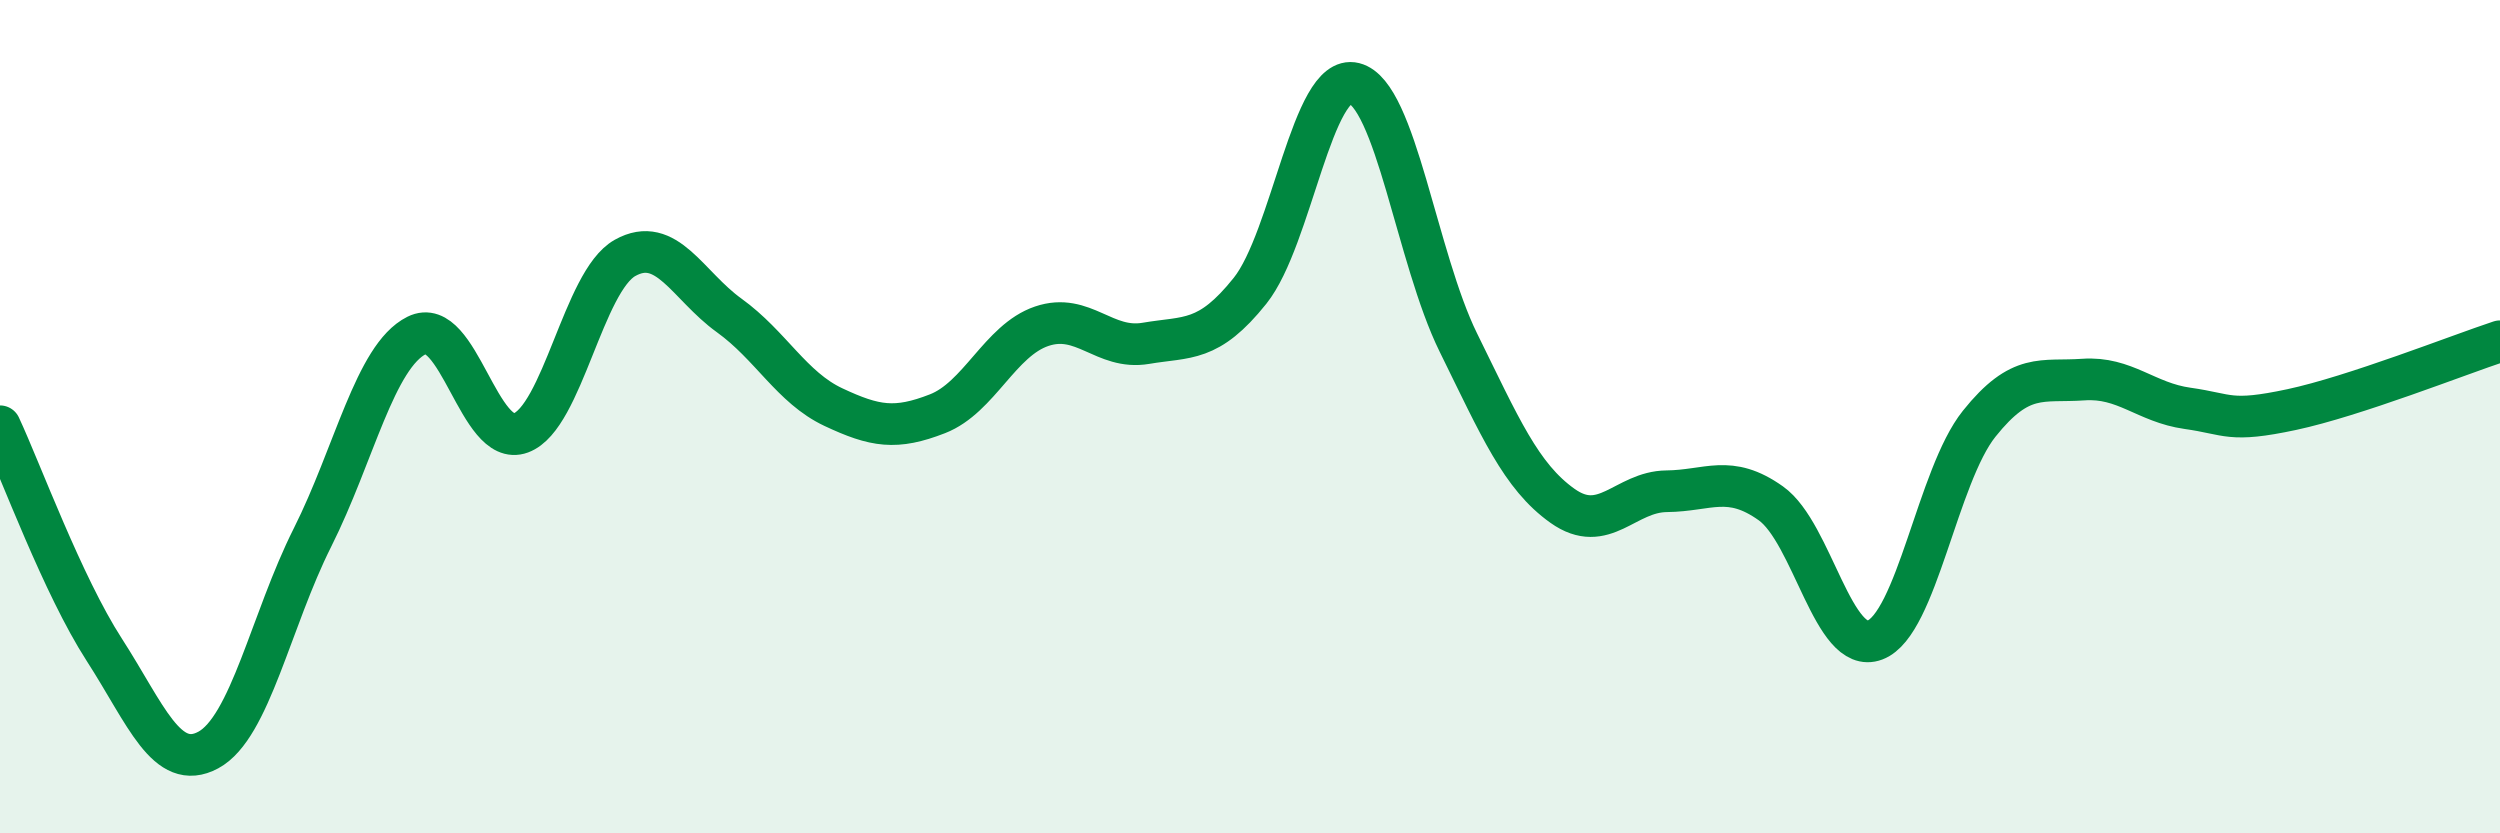 
    <svg width="60" height="20" viewBox="0 0 60 20" xmlns="http://www.w3.org/2000/svg">
      <path
        d="M 0,10.23 C 0.5,11.3 1.5,14.04 2.5,15.59 C 3.5,17.14 4,18.54 5,18 C 6,17.46 6.5,14.89 7.5,12.9 C 8.5,10.91 9,8.55 10,8.05 C 11,7.55 11.5,10.76 12.5,10.39 C 13.5,10.02 14,6.75 15,6.19 C 16,5.63 16.5,6.85 17.5,7.57 C 18.5,8.29 19,9.3 20,9.77 C 21,10.24 21.5,10.32 22.5,9.93 C 23.5,9.54 24,8.17 25,7.83 C 26,7.49 26.5,8.41 27.5,8.24 C 28.5,8.07 29,8.23 30,6.98 C 31,5.73 31.5,1.75 32.5,2 C 33.5,2.25 34,6.19 35,8.22 C 36,10.25 36.5,11.43 37.5,12.14 C 38.5,12.85 39,11.8 40,11.79 C 41,11.78 41.5,11.37 42.5,12.08 C 43.5,12.79 44,15.74 45,15.36 C 46,14.98 46.5,11.42 47.5,10.17 C 48.5,8.92 49,9.18 50,9.11 C 51,9.04 51.5,9.66 52.5,9.8 C 53.5,9.94 53.5,10.15 55,9.83 C 56.5,9.51 59,8.52 60,8.19L60 20L0 20Z"
        fill="#008740"
        opacity="0.1"
        stroke-linecap="round"
        stroke-linejoin="round"
      />
      <path
        d="M 0,10.23 C 0.5,11.3 1.5,14.04 2.5,15.59 C 3.5,17.14 4,18.54 5,18 C 6,17.46 6.5,14.89 7.5,12.9 C 8.5,10.91 9,8.55 10,8.05 C 11,7.55 11.5,10.76 12.5,10.39 C 13.5,10.02 14,6.75 15,6.19 C 16,5.63 16.5,6.85 17.5,7.57 C 18.5,8.29 19,9.3 20,9.77 C 21,10.24 21.5,10.32 22.5,9.93 C 23.5,9.54 24,8.17 25,7.83 C 26,7.49 26.5,8.41 27.5,8.24 C 28.5,8.07 29,8.23 30,6.98 C 31,5.73 31.5,1.75 32.5,2 C 33.5,2.25 34,6.19 35,8.22 C 36,10.25 36.5,11.43 37.5,12.14 C 38.5,12.85 39,11.8 40,11.79 C 41,11.78 41.5,11.37 42.5,12.08 C 43.5,12.79 44,15.74 45,15.36 C 46,14.98 46.5,11.42 47.5,10.17 C 48.5,8.92 49,9.18 50,9.11 C 51,9.04 51.5,9.66 52.5,9.8 C 53.5,9.94 53.5,10.15 55,9.83 C 56.5,9.51 59,8.52 60,8.19"
        stroke="#008740"
        stroke-width="1"
        fill="none"
        stroke-linecap="round"
        stroke-linejoin="round"
      />
    </svg>
  